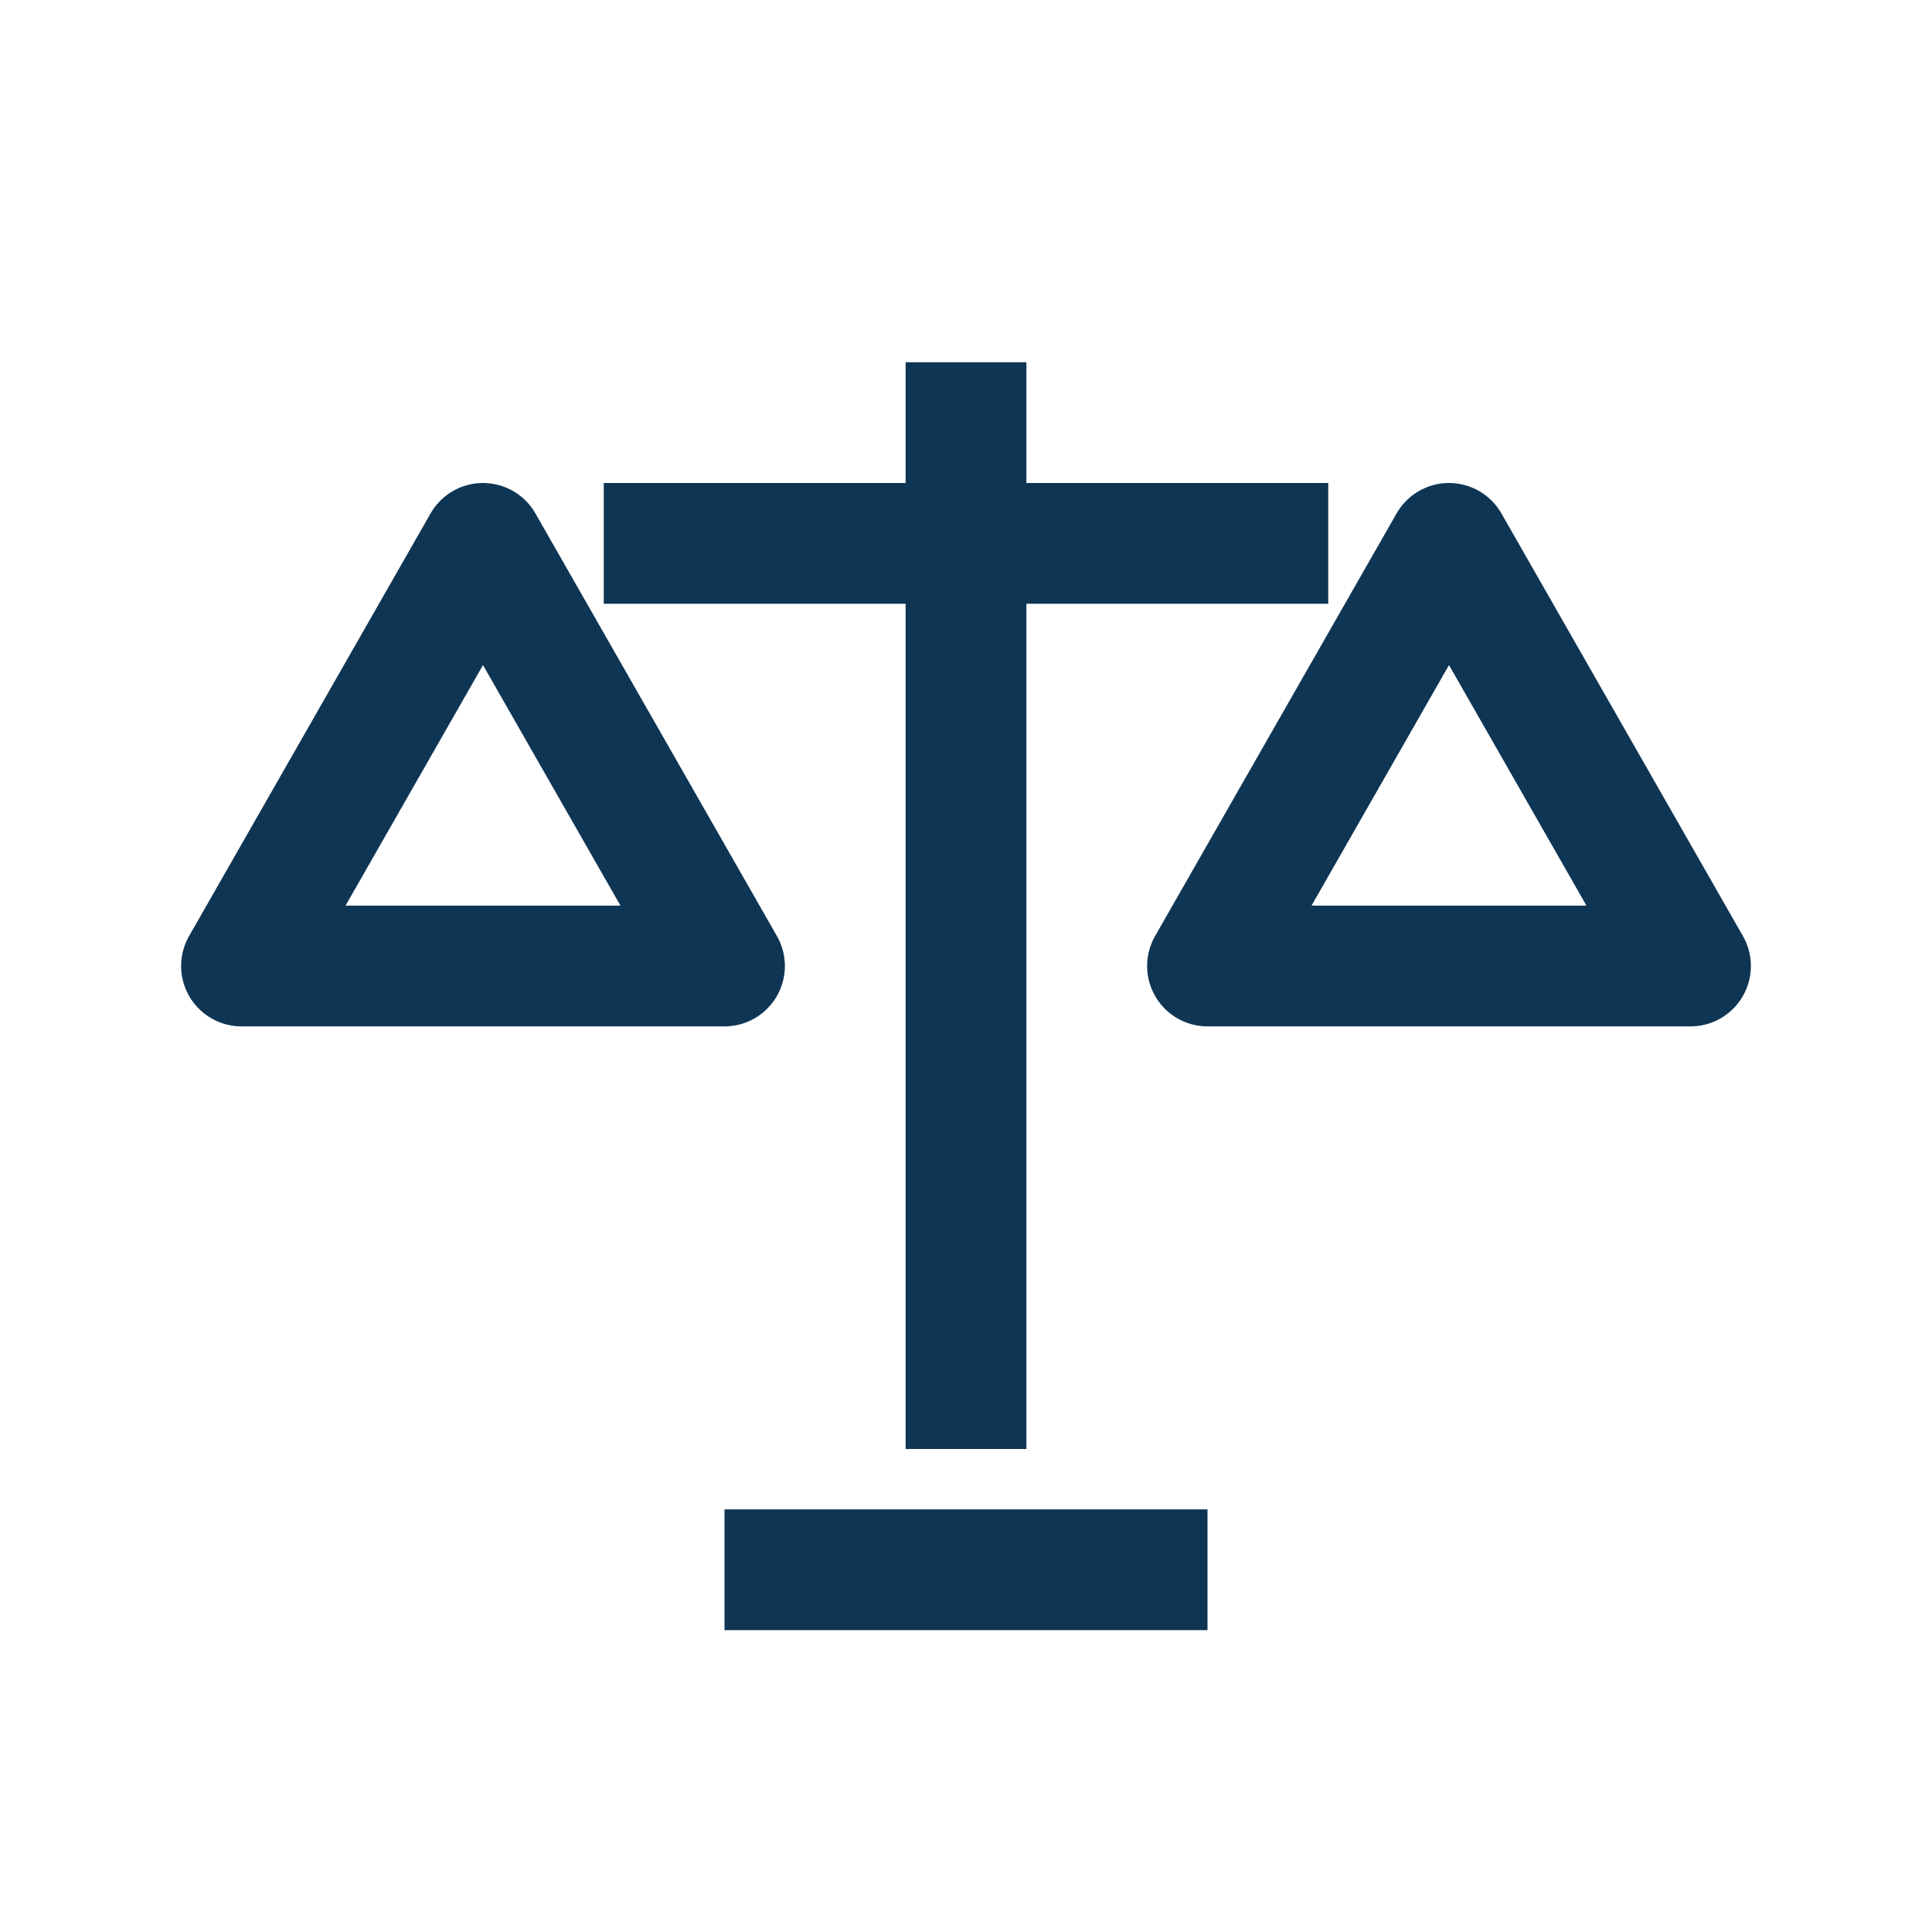 <?xml version="1.0" encoding="UTF-8"?>
<svg xmlns="http://www.w3.org/2000/svg" width="32" height="32" viewBox="0 0 32 32"><path d="M16 6v18M10 9h12M8 9l-4 7h8l-4-7zm16 0l4 7h-8l4-7zM12 26h8" fill="none" stroke="#0F3554" stroke-width="2" stroke-linejoin="round"/></svg>